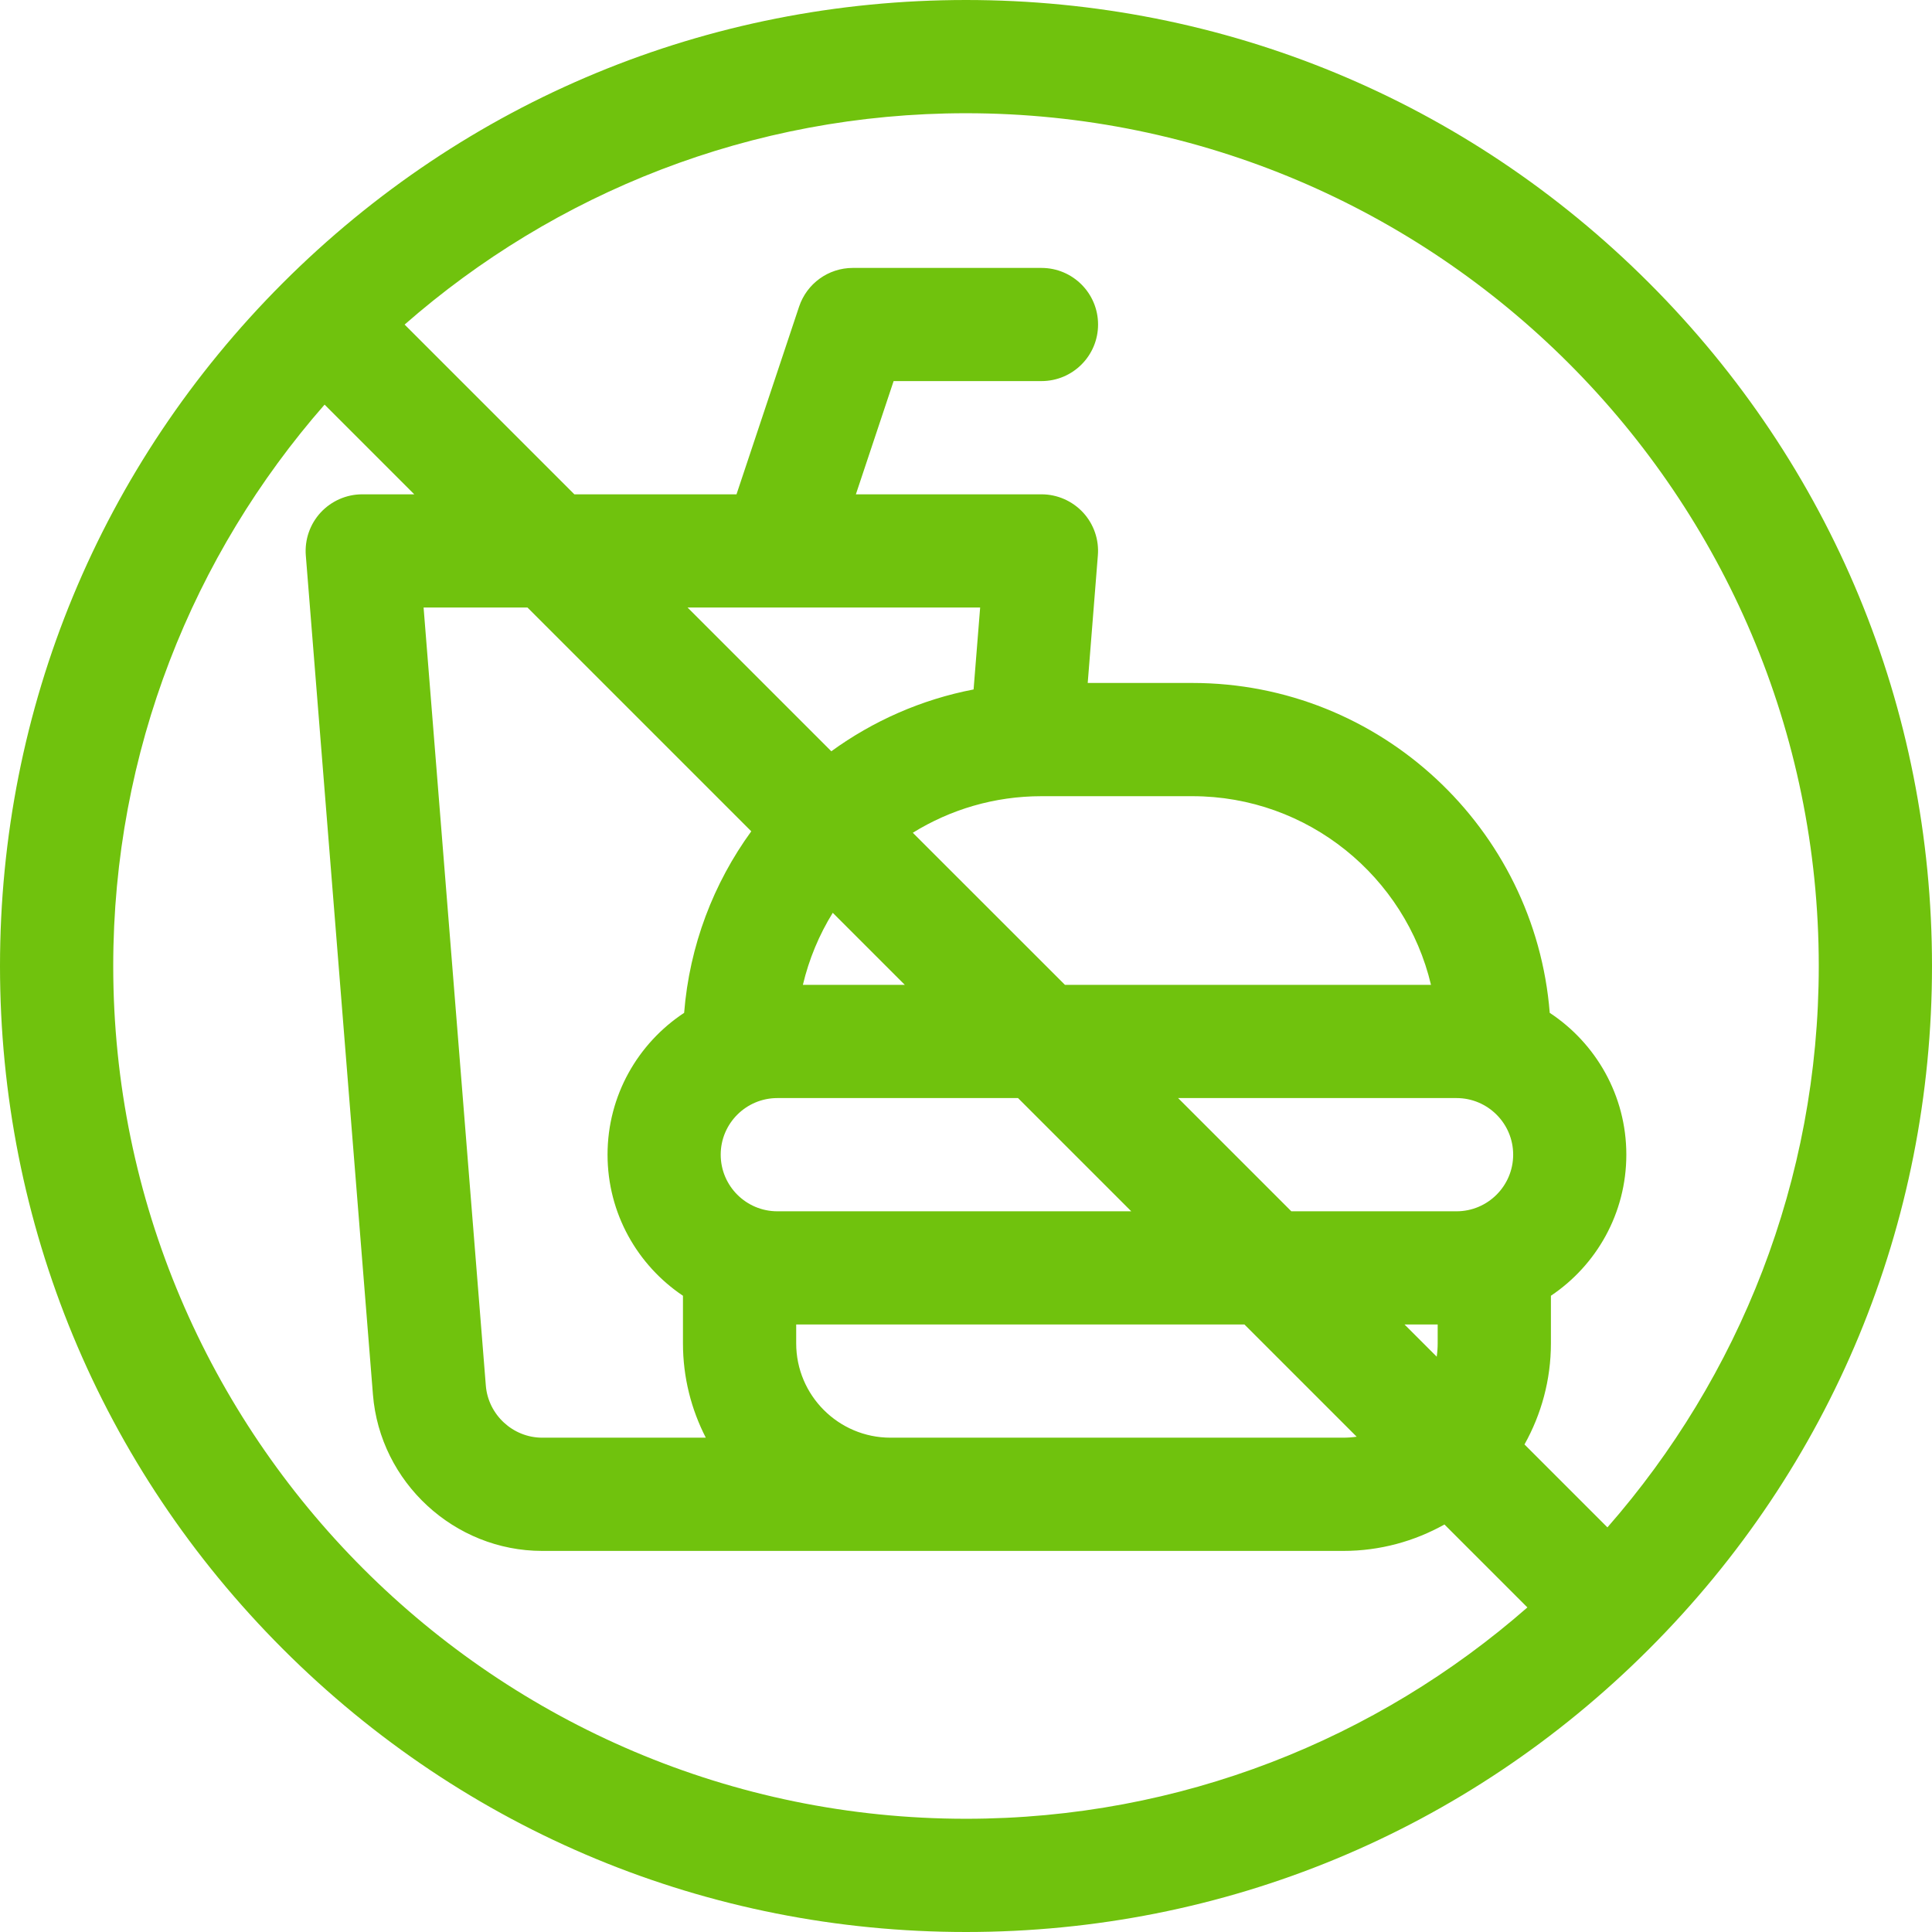 <svg width="28" height="28" viewBox="0 0 28 28" fill="none" xmlns="http://www.w3.org/2000/svg">
<path d="M23.899 4.1C21.255 1.456 17.739 0 14 0C10.261 0 6.745 1.456 4.1 4.1C1.456 6.745 0 10.261 0 14C0 17.739 1.456 21.255 4.1 23.899C6.745 26.544 10.261 28 14 28C17.739 28 21.255 26.544 23.899 23.899C26.544 21.255 28 17.739 28 14C28 10.261 26.544 6.745 23.899 4.1ZM1.641 14C1.641 10.887 2.798 8.04 4.704 5.864L6.004 7.164H5.25C5.021 7.164 4.803 7.26 4.647 7.428C4.492 7.596 4.414 7.822 4.432 8.05L5.405 20.212C5.507 21.482 6.584 22.477 7.858 22.477H19.469C20 22.477 20.5 22.337 20.934 22.094L22.136 23.296C19.96 25.202 17.113 26.359 14 26.359C7.185 26.359 1.641 20.815 1.641 14ZM14.205 8.805L14.11 9.992C13.351 10.138 12.651 10.45 12.048 10.888L9.965 8.805H14.205ZM13.113 14.273H11.636C11.725 13.899 11.872 13.547 12.069 13.229L13.113 14.273ZM16.395 17.555H11.266C10.813 17.555 10.445 17.187 10.445 16.734C10.445 16.282 10.813 15.914 11.266 15.914H14.754L16.395 17.555ZM17.074 15.914H21.109C21.562 15.914 21.93 16.282 21.93 16.734C21.93 17.187 21.562 17.555 21.109 17.555H18.715L17.074 15.914ZM11.539 19.469V19.195H18.035L19.662 20.822C19.599 20.831 19.534 20.836 19.469 20.836H12.906C12.152 20.836 11.539 20.223 11.539 19.469ZM20.355 19.195H20.836V19.469C20.836 19.534 20.831 19.599 20.822 19.662L20.355 19.195ZM15.434 14.273L13.229 12.069C13.772 11.733 14.41 11.539 15.094 11.539H17.281C18.959 11.539 20.368 12.708 20.739 14.273H15.434ZM10.888 12.048C10.342 12.799 9.993 13.701 9.915 14.679C9.247 15.119 8.805 15.876 8.805 16.734C8.805 17.586 9.239 18.337 9.898 18.779V19.469C9.898 19.961 10.018 20.425 10.229 20.836H7.858C7.434 20.836 7.075 20.504 7.041 20.081L6.139 8.805H7.645L10.888 12.048ZM23.296 22.136L22.094 20.934C22.337 20.5 22.477 20 22.477 19.469V18.779C23.136 18.337 23.57 17.586 23.57 16.734C23.57 15.876 23.128 15.119 22.46 14.679C22.248 12.007 20.006 9.898 17.281 9.898H15.764L15.911 8.05C15.93 7.822 15.852 7.596 15.697 7.428C15.541 7.26 15.323 7.164 15.094 7.164H12.404L12.951 5.523H15.094C15.547 5.523 15.914 5.156 15.914 4.703C15.914 4.25 15.547 3.883 15.094 3.883H12.359C12.006 3.883 11.693 4.109 11.581 4.444L10.674 7.164H8.324L5.864 4.704C8.04 2.798 10.887 1.641 14 1.641C20.815 1.641 26.359 7.185 26.359 14C26.359 17.113 25.202 19.96 23.296 22.136Z" fill="#70C20D"/>
</svg>
